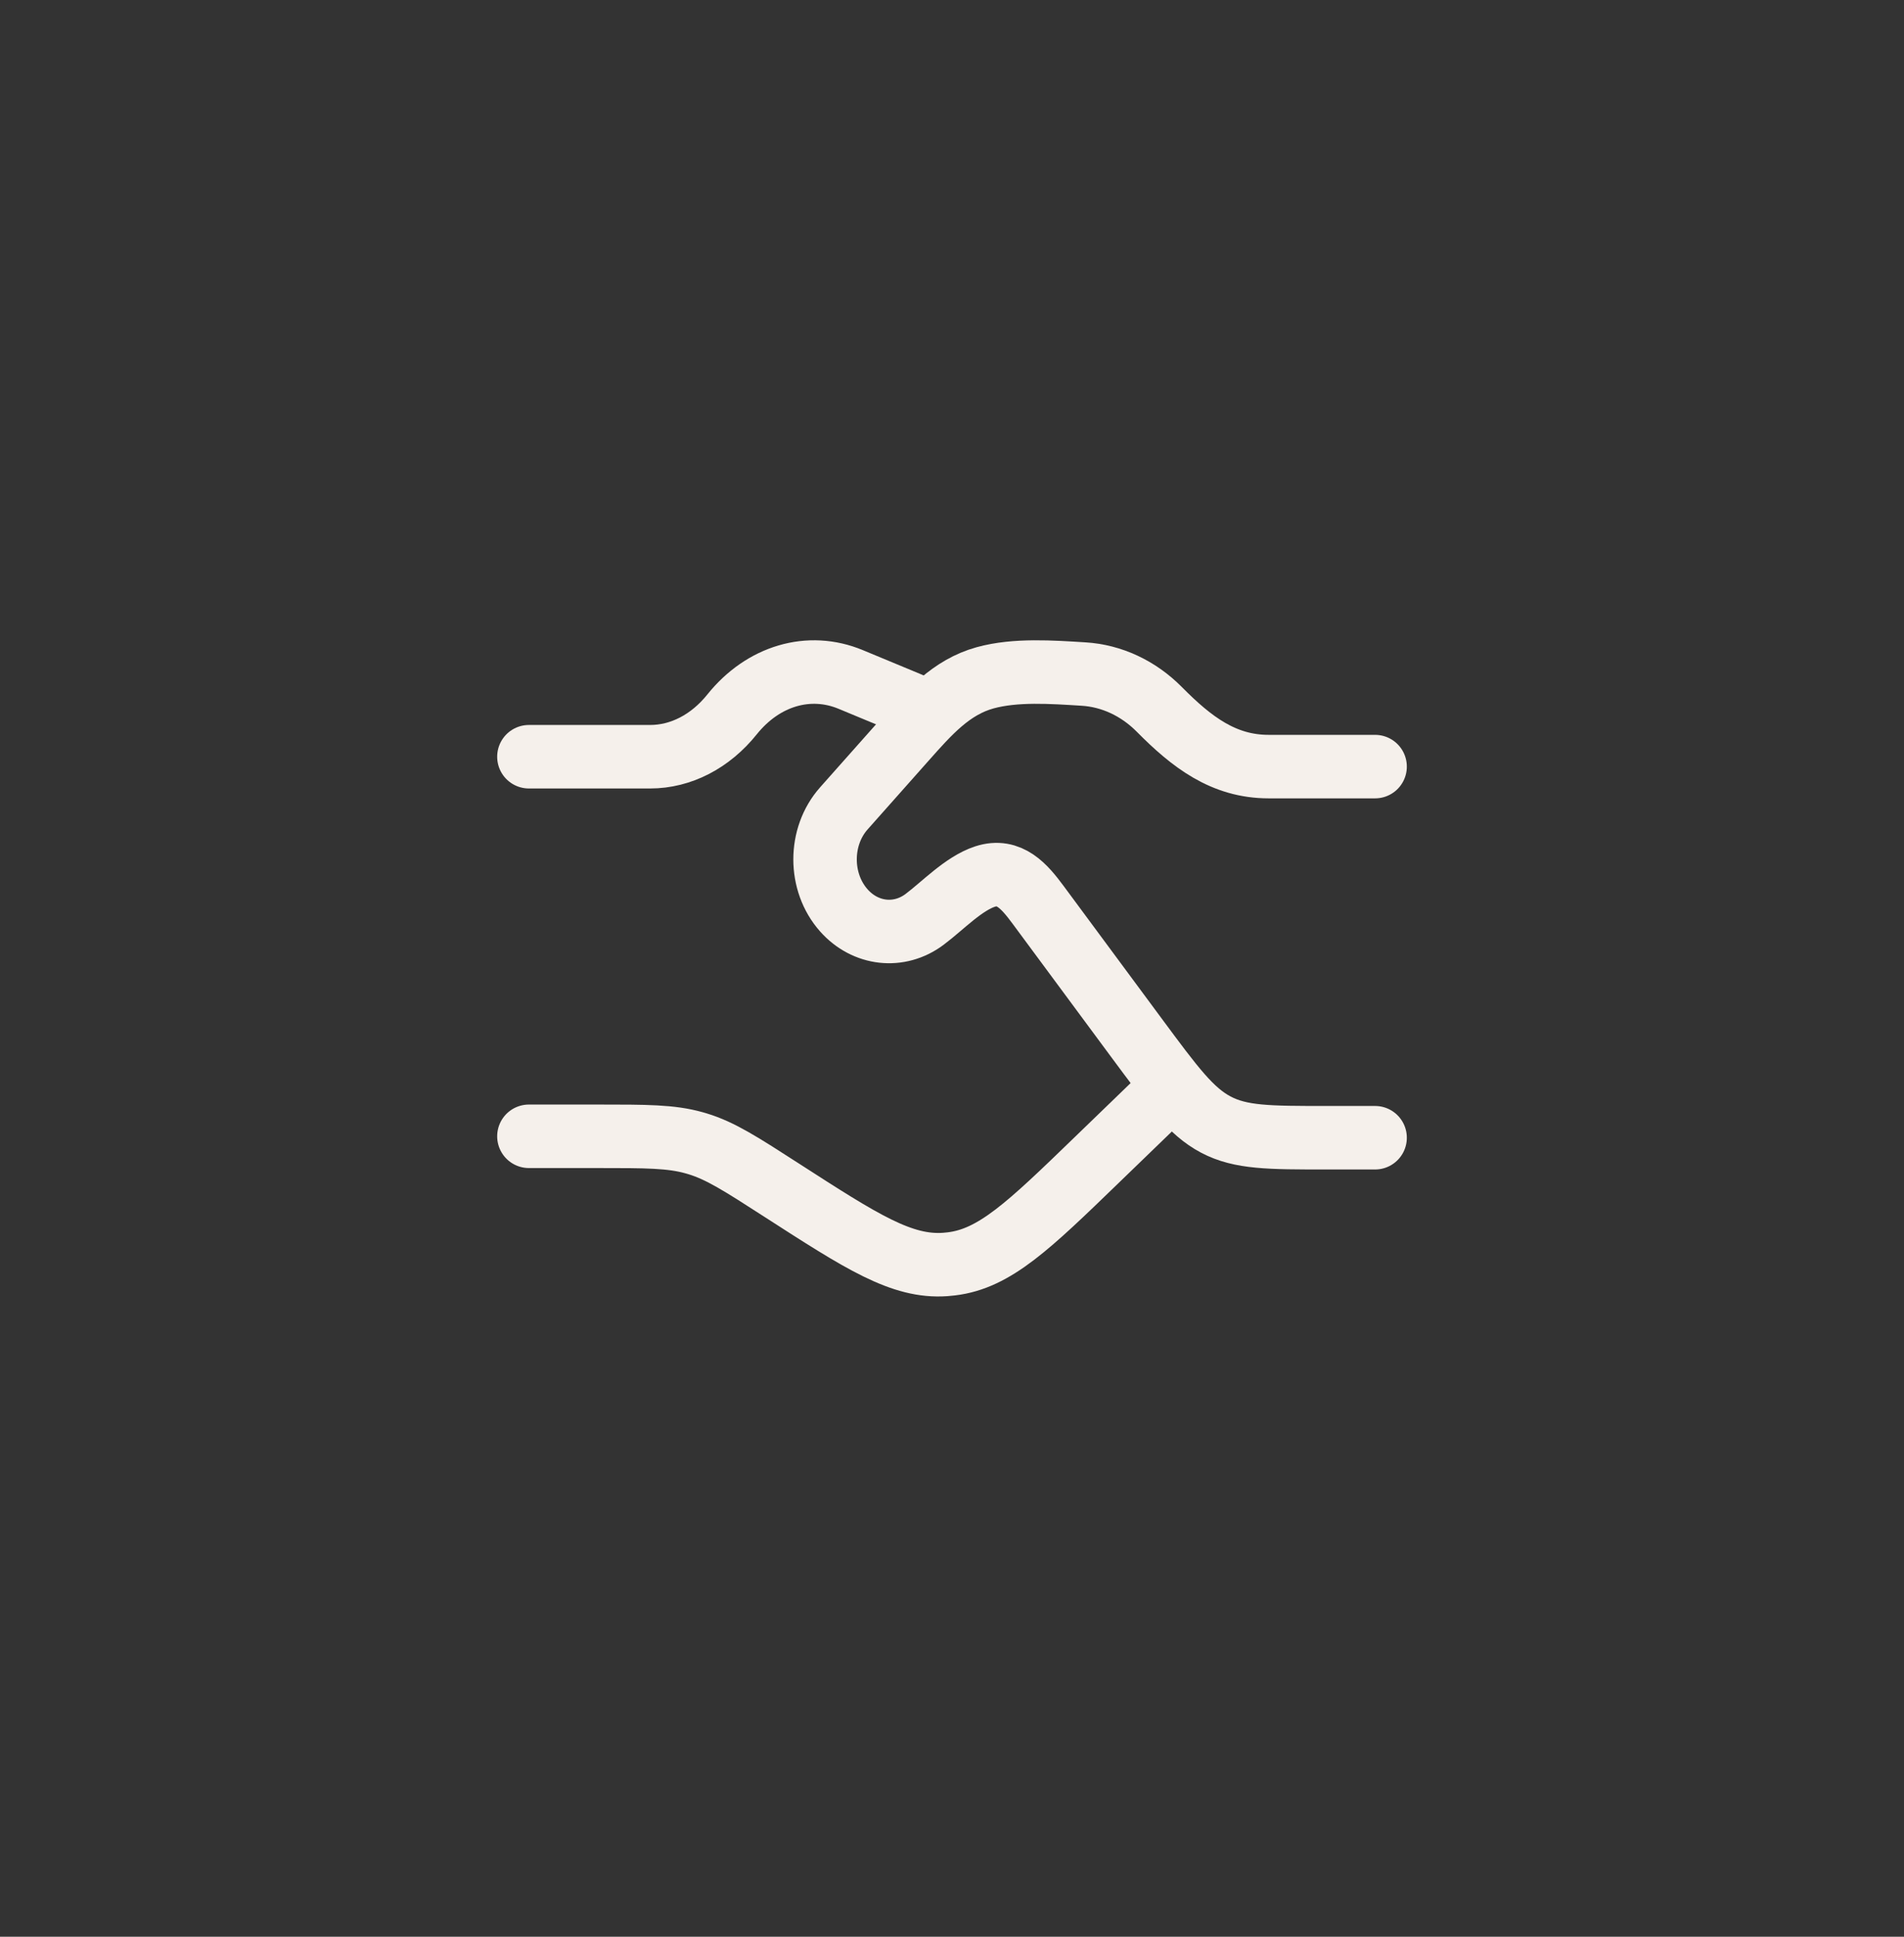 <svg width="60" height="61" viewBox="0 0 60 61" fill="none" xmlns="http://www.w3.org/2000/svg">
<rect x="0" y="0" width="60" height="61" fill="#333333" stroke="none"/>
<path d="M16.667 23.834H20.487C21.456 23.834 22.385 23.354 23.07 22.5C24.049 21.281 25.496 20.855 26.809 21.401L28.667 22.172M16.667 35.789H18.828C20.374 35.789 21.147 35.789 21.878 35.995C21.913 36.005 21.948 36.016 21.984 36.026C22.71 36.247 23.353 36.662 24.64 37.491C27.157 39.113 28.416 39.924 29.788 39.826C29.852 39.821 29.917 39.815 29.981 39.807C31.346 39.644 32.416 38.61 34.555 36.541L36.667 34.5" stroke="#F5F0EB" stroke-width="2" stroke-linecap="round"/>
<path d="M43.333 24.145H39.978C38.557 24.145 37.553 23.373 36.534 22.344C35.873 21.677 35.031 21.284 34.145 21.23C33.155 21.169 32.007 21.084 31.045 21.348C29.975 21.642 29.268 22.448 28.52 23.29L26.591 25.462C25.803 26.349 25.803 27.786 26.591 28.673C27.271 29.439 28.336 29.557 29.136 28.957C29.712 28.525 30.366 27.827 31.044 27.607C31.808 27.36 32.281 27.916 32.714 28.5L35.807 32.679C36.956 34.23 37.53 35.006 38.314 35.42C39.099 35.834 39.996 35.834 41.789 35.834H43.333" stroke="#F5F0EB" stroke-width="2" stroke-linecap="round"/>
</svg>
